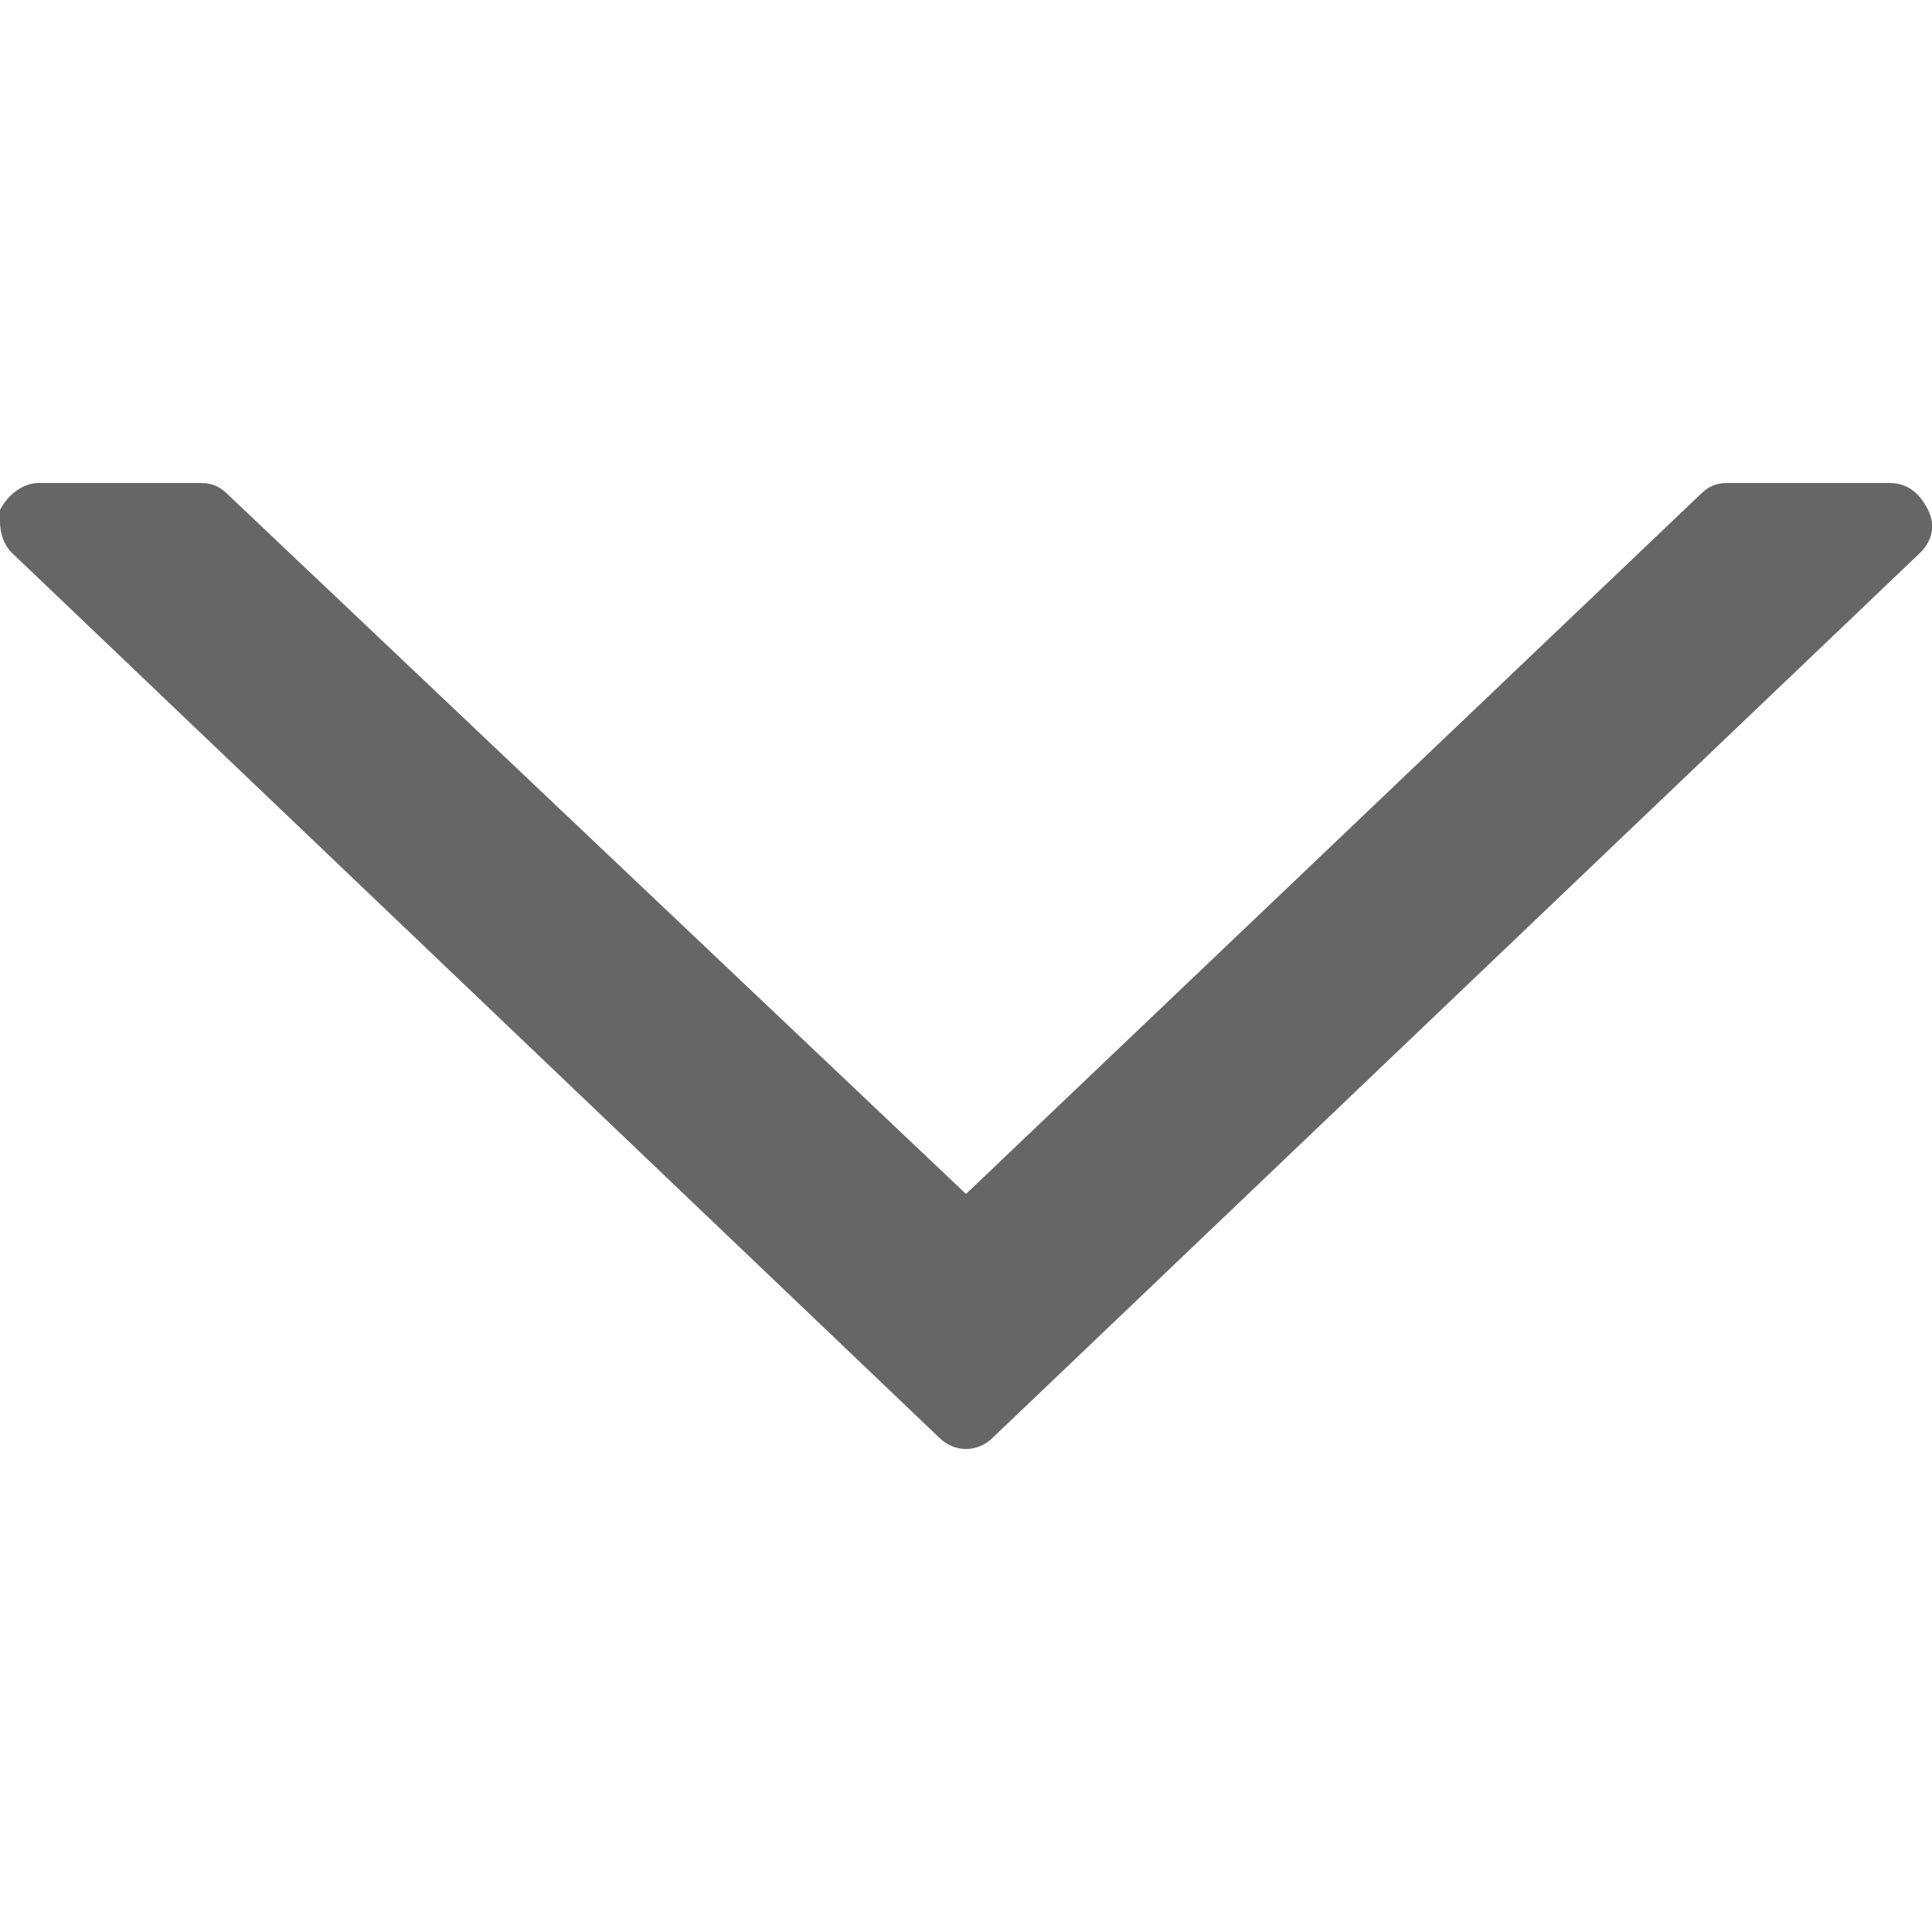 <?xml version="1.0" encoding="utf-8"?>
<!-- Generator: Adobe Illustrator 25.1.0, SVG Export Plug-In . SVG Version: 6.00 Build 0)  -->
<!DOCTYPE svg PUBLIC "-//W3C//DTD SVG 1.1//EN" "http://www.w3.org/Graphics/SVG/1.1/DTD/svg11.dtd">
<svg version="1.1" id="Capa_1" xmlns:x="http://ns.adobe.com/Extensibility/1.0/" xmlns:i="http://ns.adobe.com/AdobeIllustrator/10.0/" xmlns:graph="http://ns.adobe.com/Graphs/1.0/"
	 xmlns="http://www.w3.org/2000/svg" xmlns:xlink="http://www.w3.org/1999/xlink" x="0px" y="0px" width="50px" height="50px"
	 viewBox="0 0 50 50" style="enable-background:new 0 0 50 50;" xml:space="preserve">
<style type="text/css">
	.st0{fill:#666666;}
</style>
<g>
	<g>
		<path class="st0" d="M5.2,12.5H1c-0.4,0-0.8,0.3-1,0.7c0,0.1,0,0.2,0,0.3c0,0.3,0.1,0.6,0.3,0.8l24,22.9c0.4,0.4,1,0.4,1.4,0
			l24-22.9c0.3-0.3,0.4-0.7,0.2-1.1c-0.2-0.4-0.5-0.7-1-0.7h-4.2c-0.3,0-0.5,0.1-0.7,0.3L25,30.9L5.9,12.8
			C5.7,12.6,5.5,12.5,5.2,12.5z"/>
	</g>
</g>
</svg>
